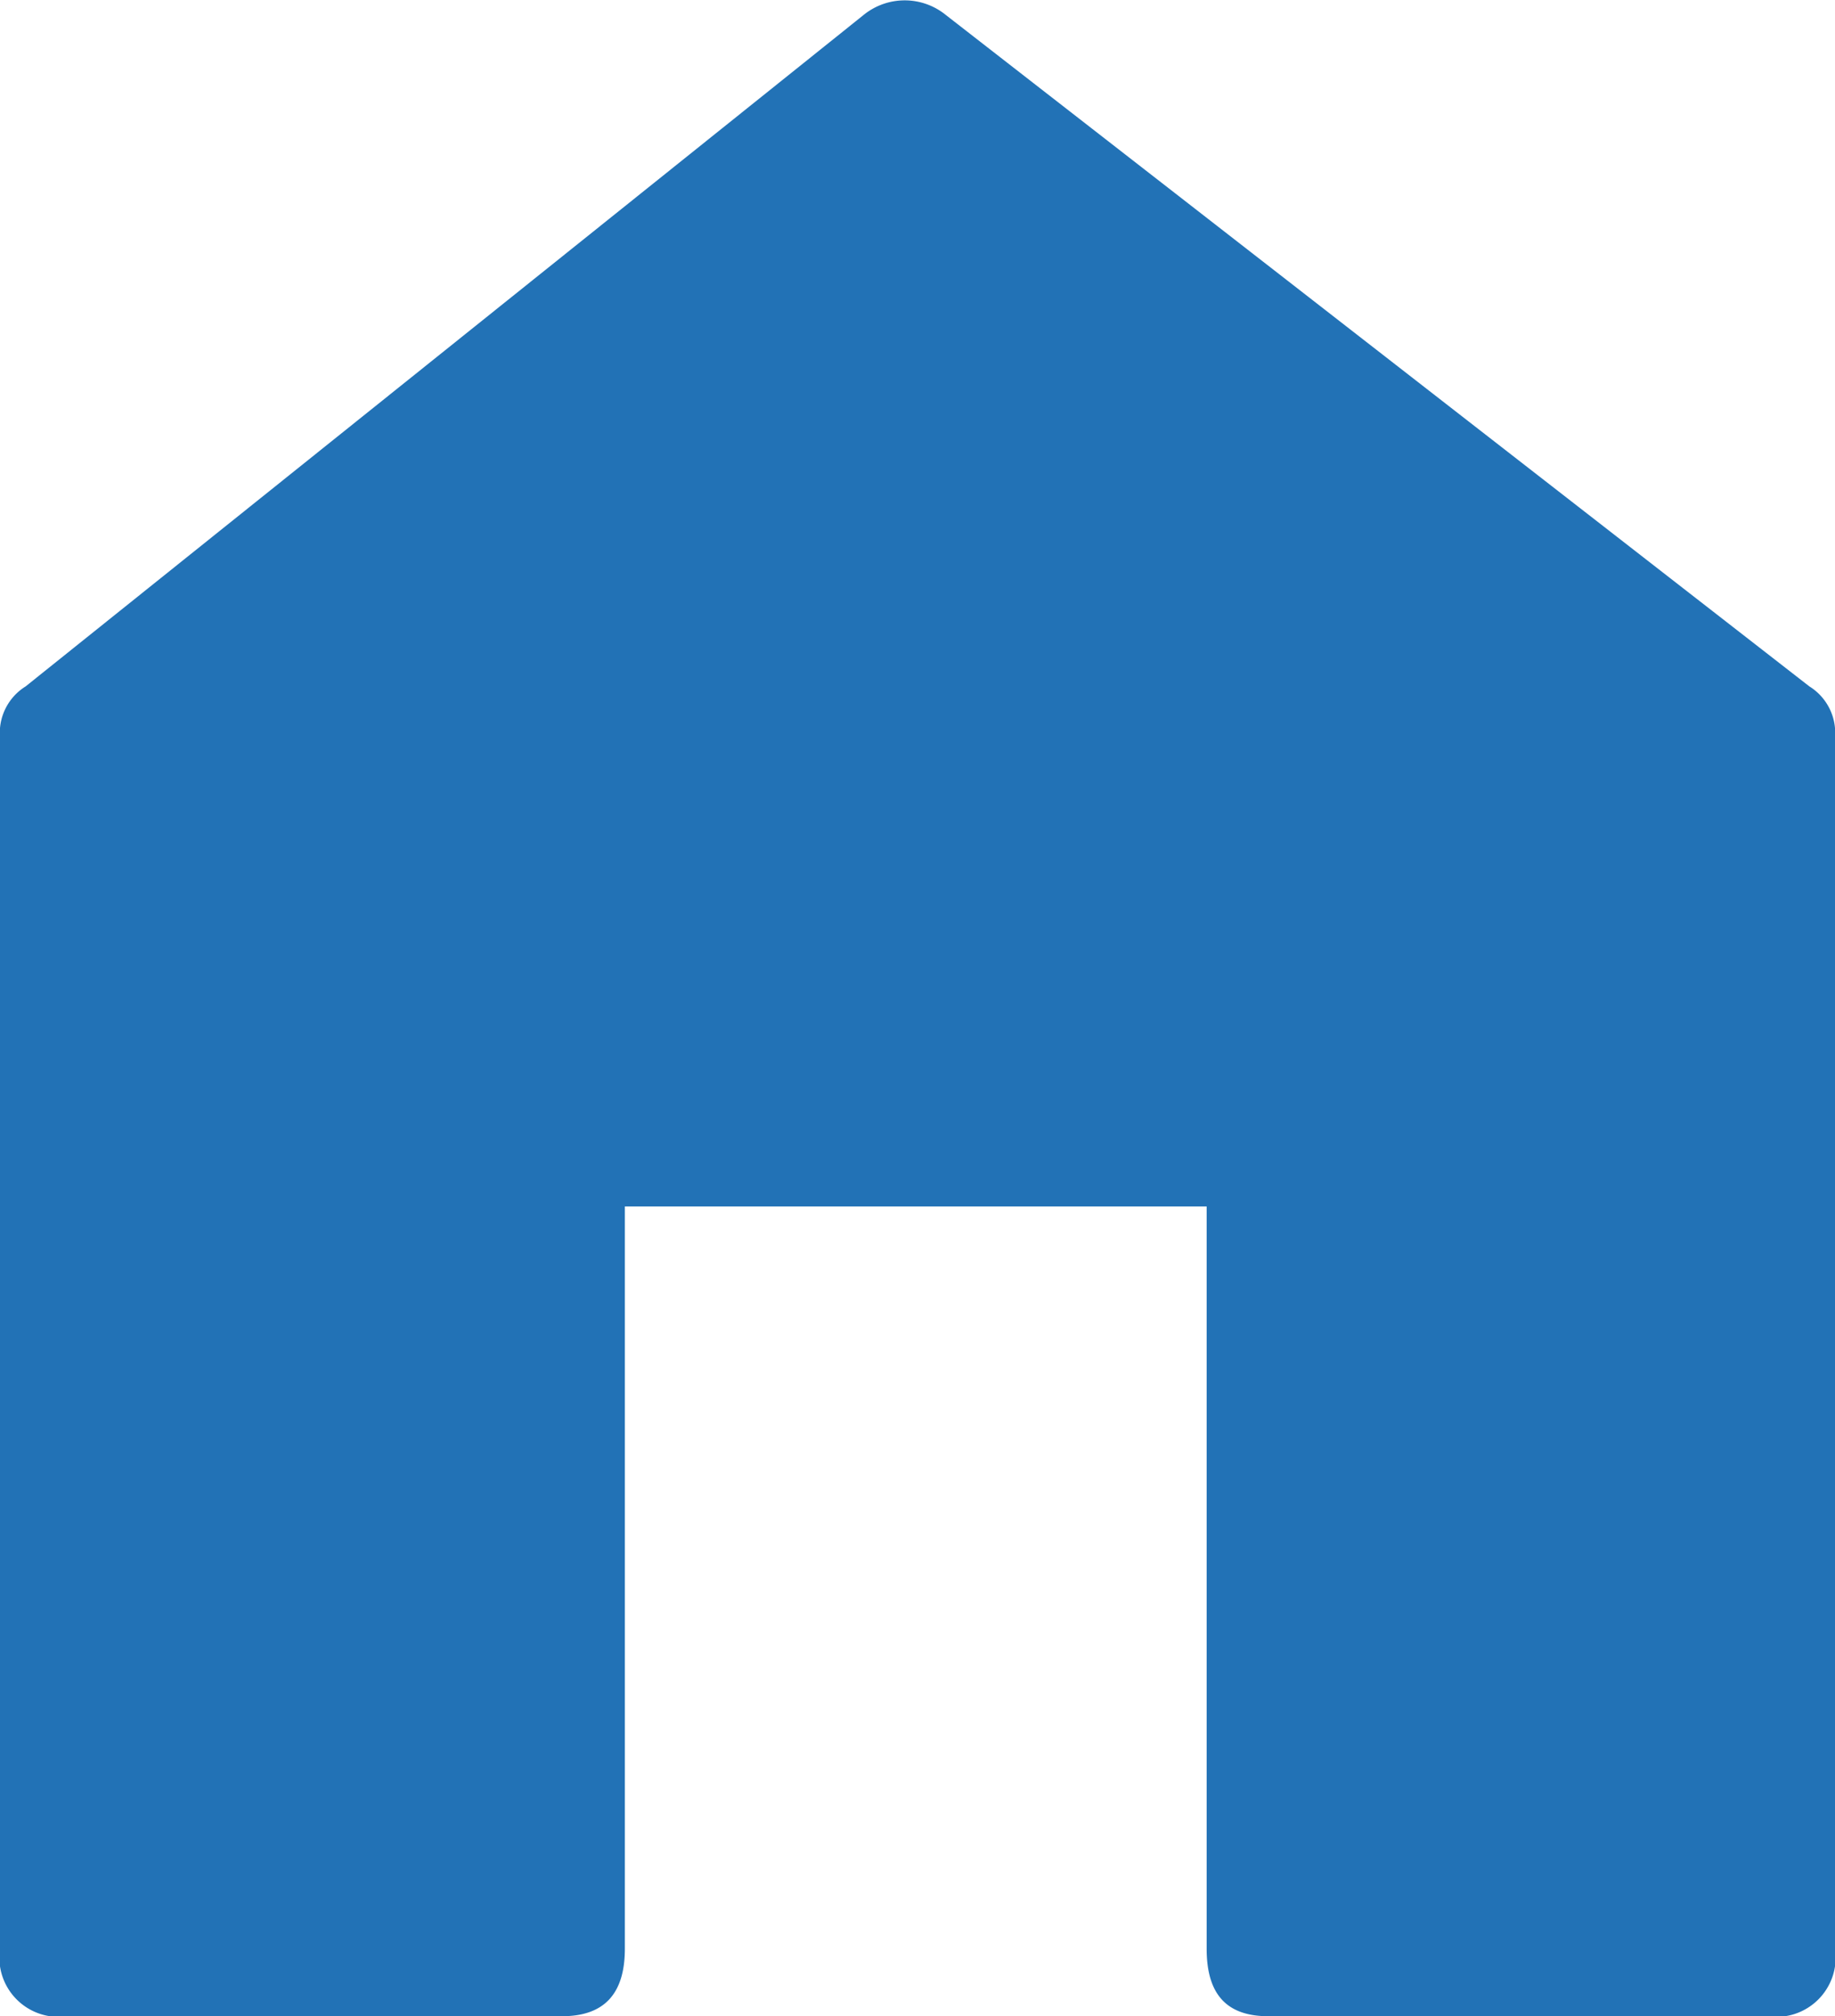 <svg xmlns="http://www.w3.org/2000/svg" viewBox="0 0 15.77 17.33"><defs><style>.cls-1{fill:#2272b6;}</style></defs><g id="Livello_2" data-name="Livello 2"><g id="Livello_1-2" data-name="Livello 1"><path class="cls-1" d="M15.55,5.9a.47.47,0,0,1,.22.44V16.75a.51.51,0,0,1-.58.58H10.9c-.36,0-.53-.19-.53-.58V10.37h-5v6.38c0,.39-.18.58-.54.58H.58A.51.51,0,0,1,0,16.75V6.34A.47.47,0,0,1,.22,5.9L7.42.13a.56.56,0,0,1,.71,0Z"/></g></g></svg>